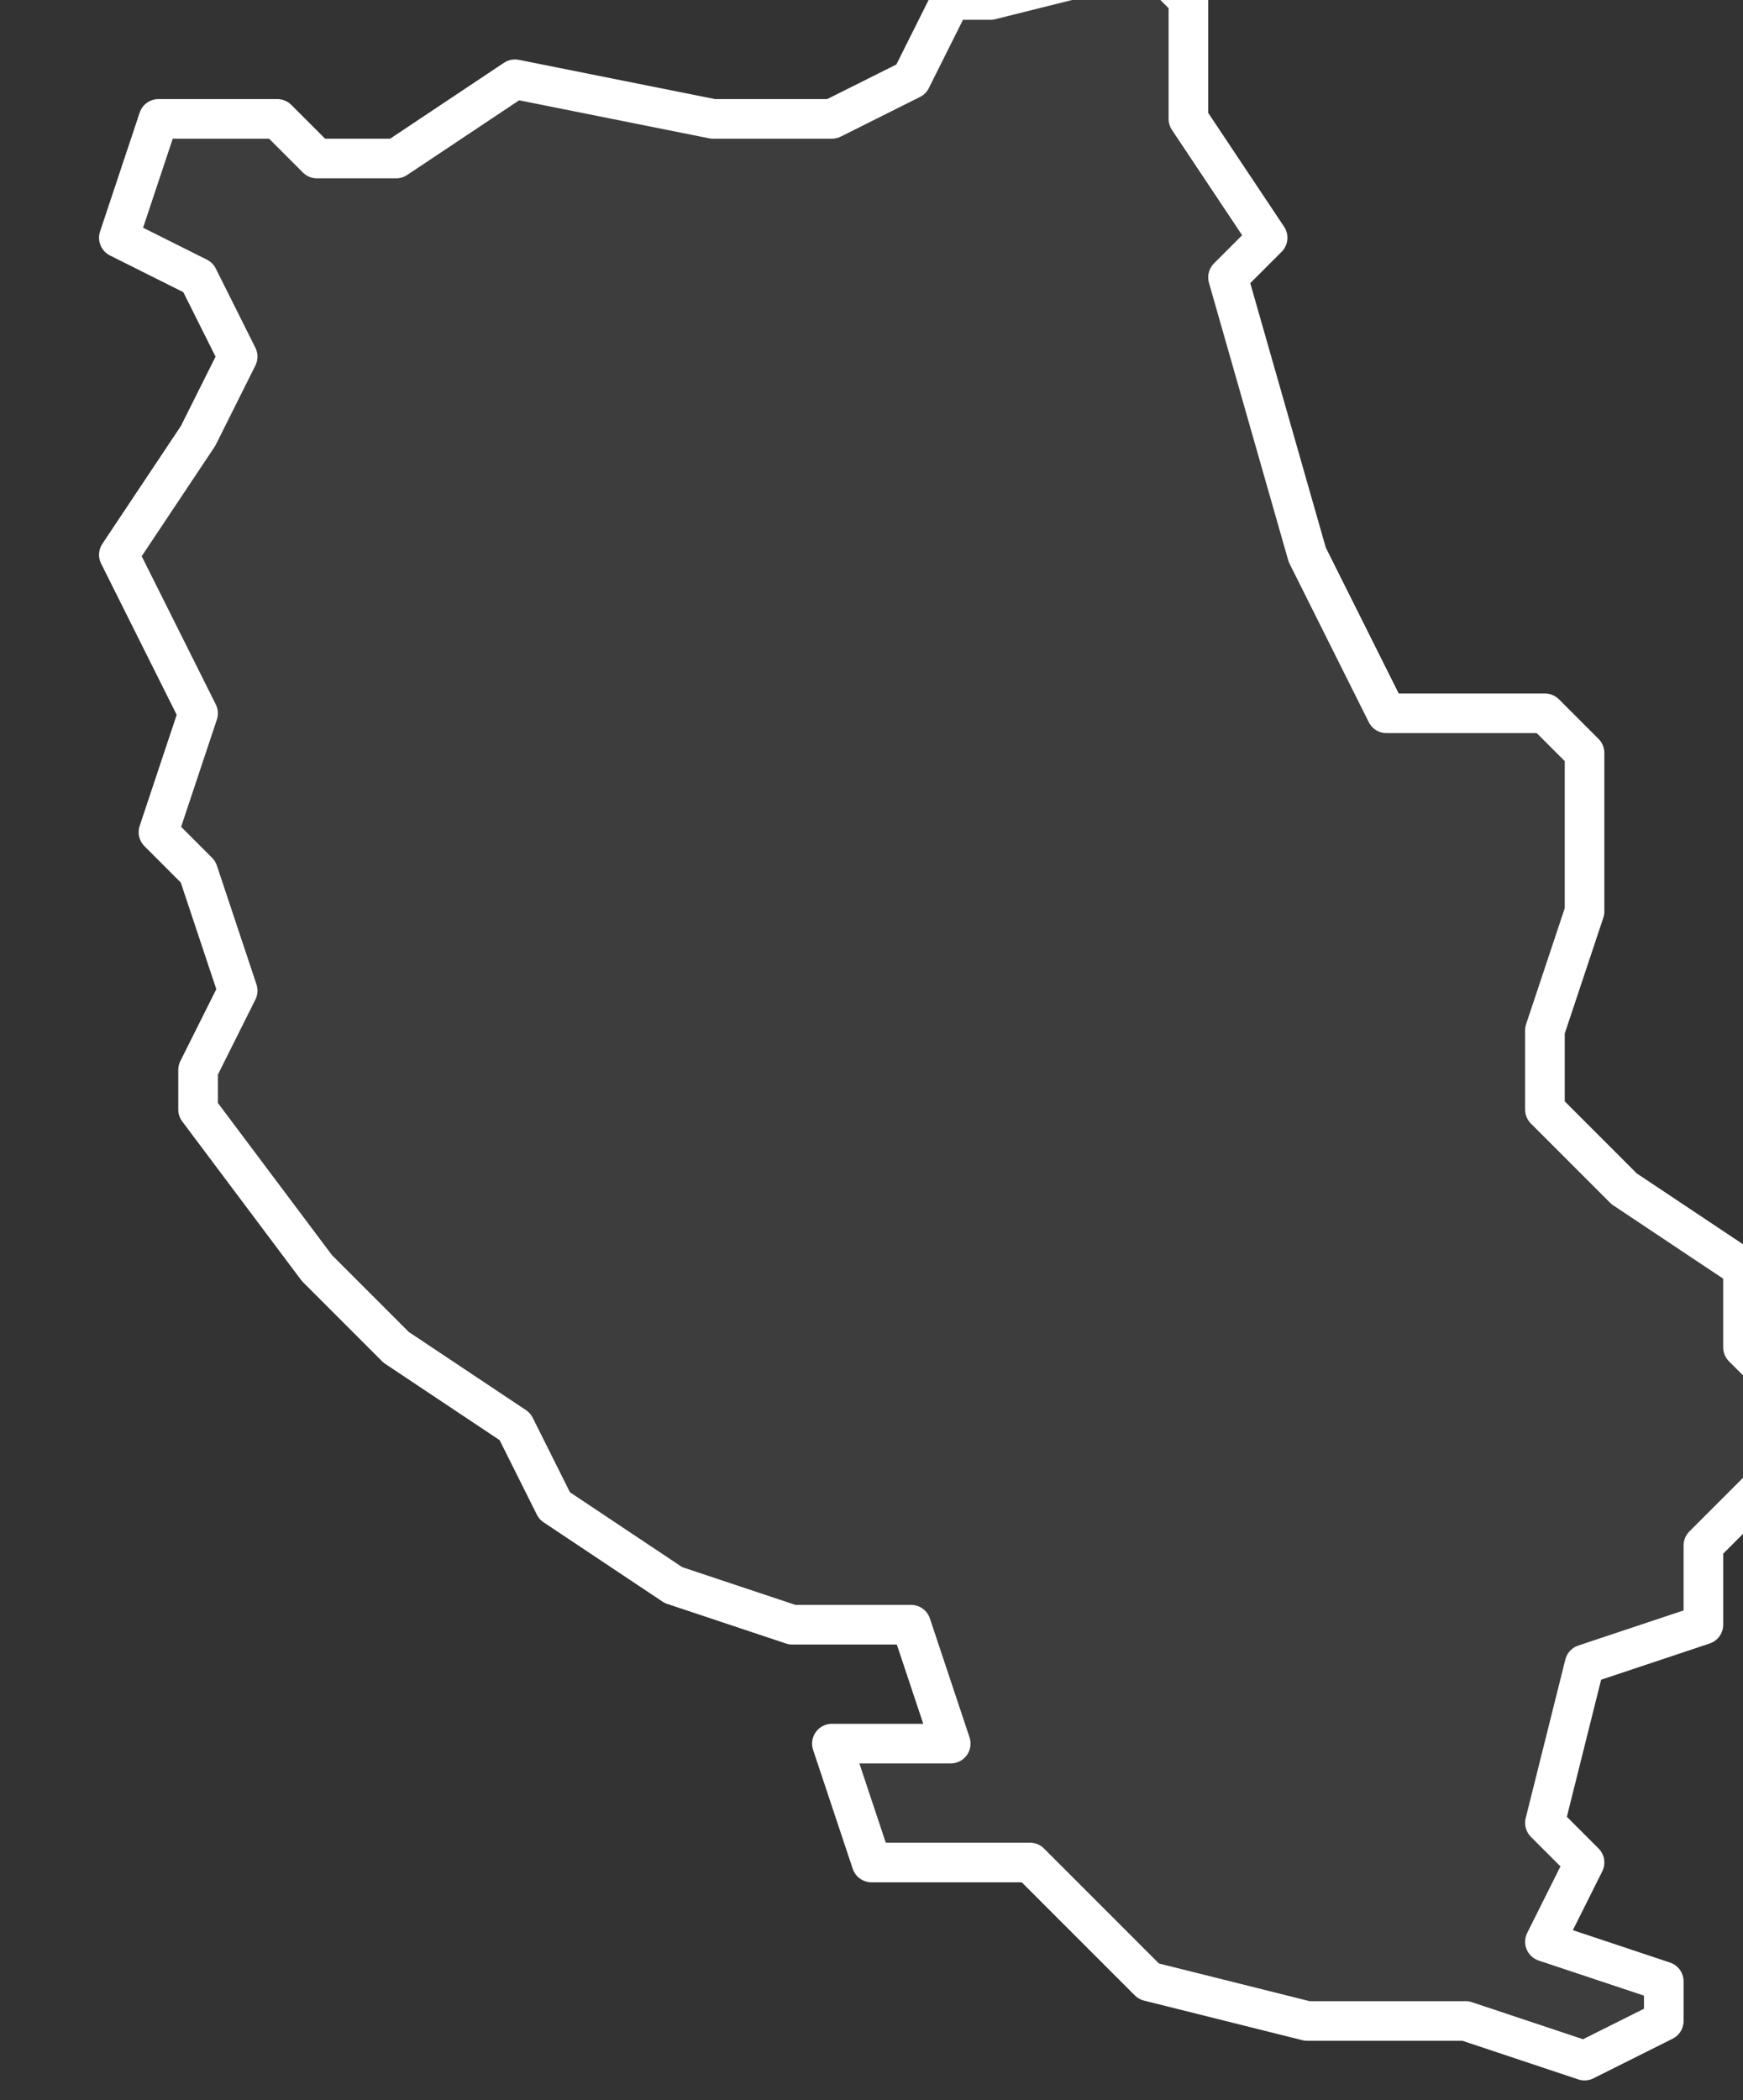<svg xmlns="http://www.w3.org/2000/svg" version="1.2" viewBox="-3.391 -73.229 0.044 0.053"><rect x="-3.391" y="-73.229" width="0.044" height="0.053" fill="#333333" stroke="none"/><g><path fill="#fff" fill-opacity=".05" fill-rule="evenodd" stroke="#fff" stroke-linecap="round" stroke-linejoin="round" stroke-width=".001" d="m-3.348-73.19-0.0.002-.003.001-.001.004.001.001-.001.002.003.001-0.0.001-.002.001-.003-.001-.004 0-.004-.001-.003-.003-.004 0-.001-.003.003-0-.001-.003-.003 0-.003-.001-.003-.002-.001-.002-.003-.002-.002-.002-.003-.004-0-.001.001-.002-.001-.003-.001-.001.001-.003-.002-.004.002-.003.001-.002-.001-.002-.002-.001.001-.003.003-0.0.001.001.002-0.0.003-.002.005.001.003-0.0.002-.001.001-.002.001 0.0.004-.001.001.001 0.0.003.002.003-.001.001.002.007.002.004.004 0.0.001.001 0.0.004-.001.003-0.0.002.002.002.003.002 0.0.002.002.002Z" class="polygon"/></g></svg>